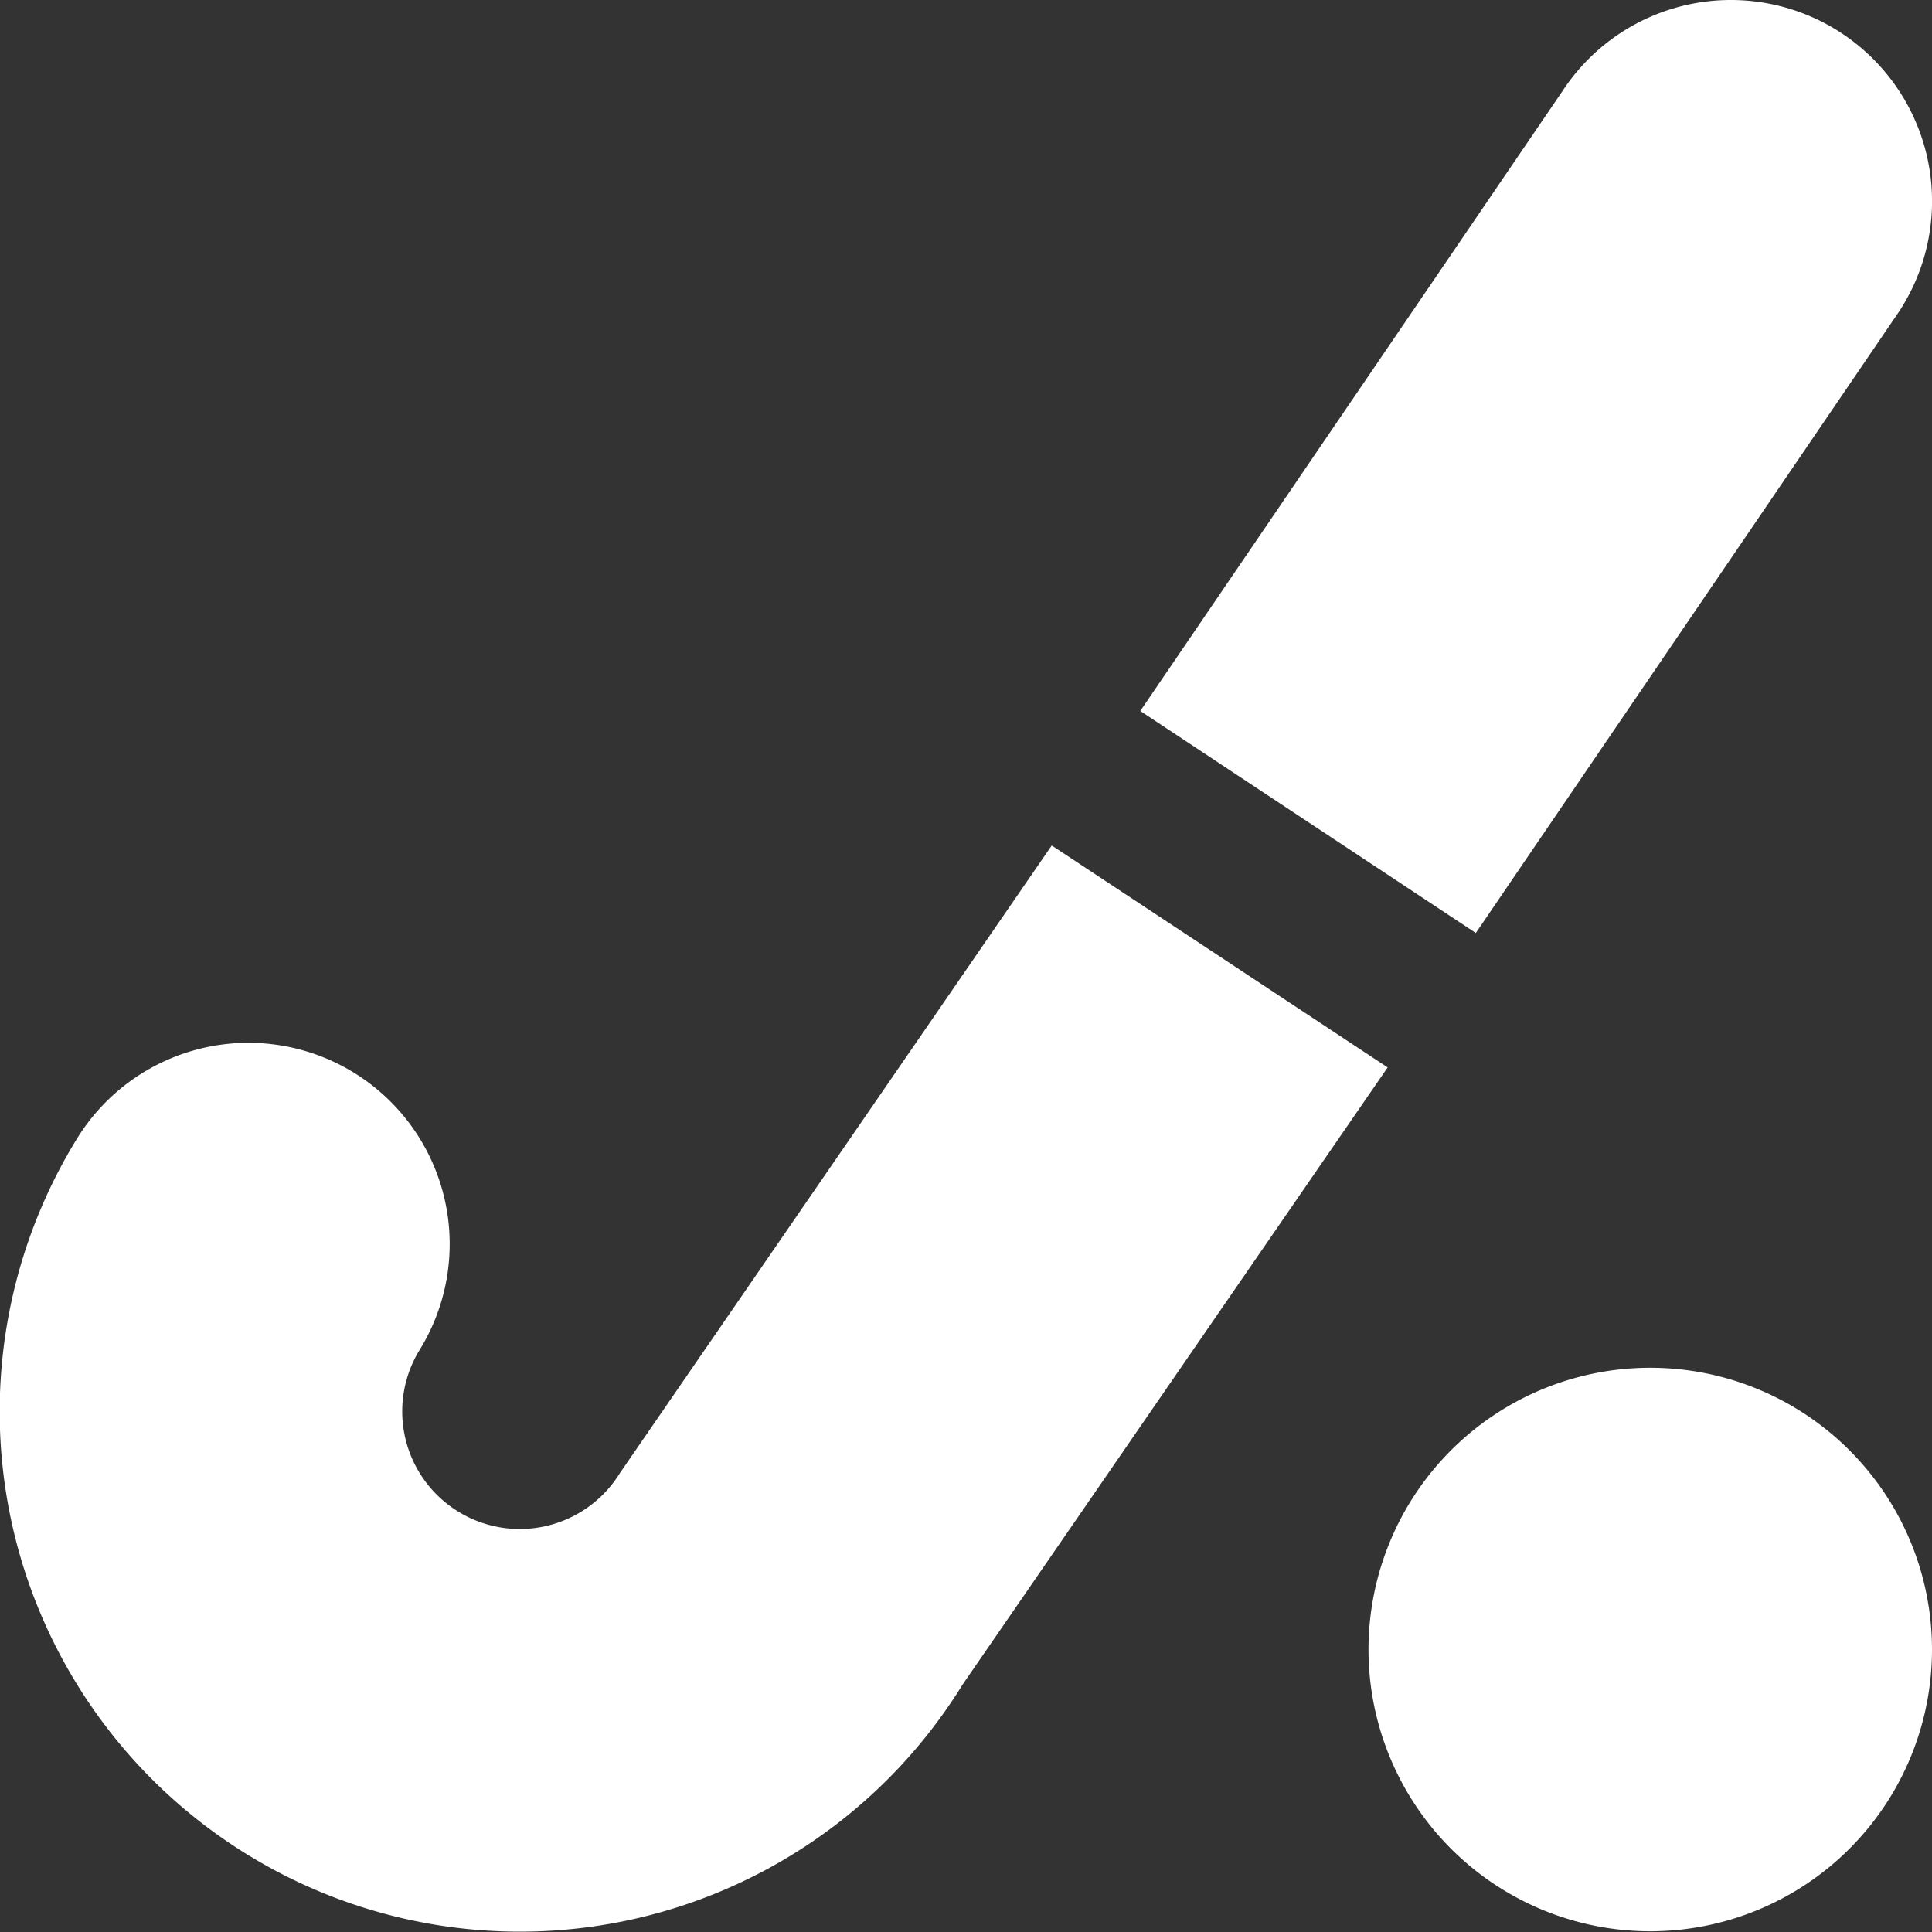 <svg xmlns="http://www.w3.org/2000/svg" id="Layer_1" data-name="Layer 1" viewBox="0 0 24 24" width="512" height="512"><rect x="0" y="0" width="24" height="24" fill="#333333" stroke="none"/><path d="M14.165,8.832l5.249-7.707a2.5,2.5,0,0,1,3.4-.753h0a2.5,2.5,0,0,1,.776,3.5L18.333,11.59Zm-1.1,1.671L7.7,18.3a1.46,1.46,0,1,1-2.486-1.533A2.5,2.5,0,1,0,.958,14.142a6.46,6.46,0,0,0,11,6.784l5.28-7.666ZM24,20.491a3.5,3.5,0,1,0-3.5,3.5A3.5,3.5,0,0,0,24,20.491Z" fill="#ffffff"></path></svg>